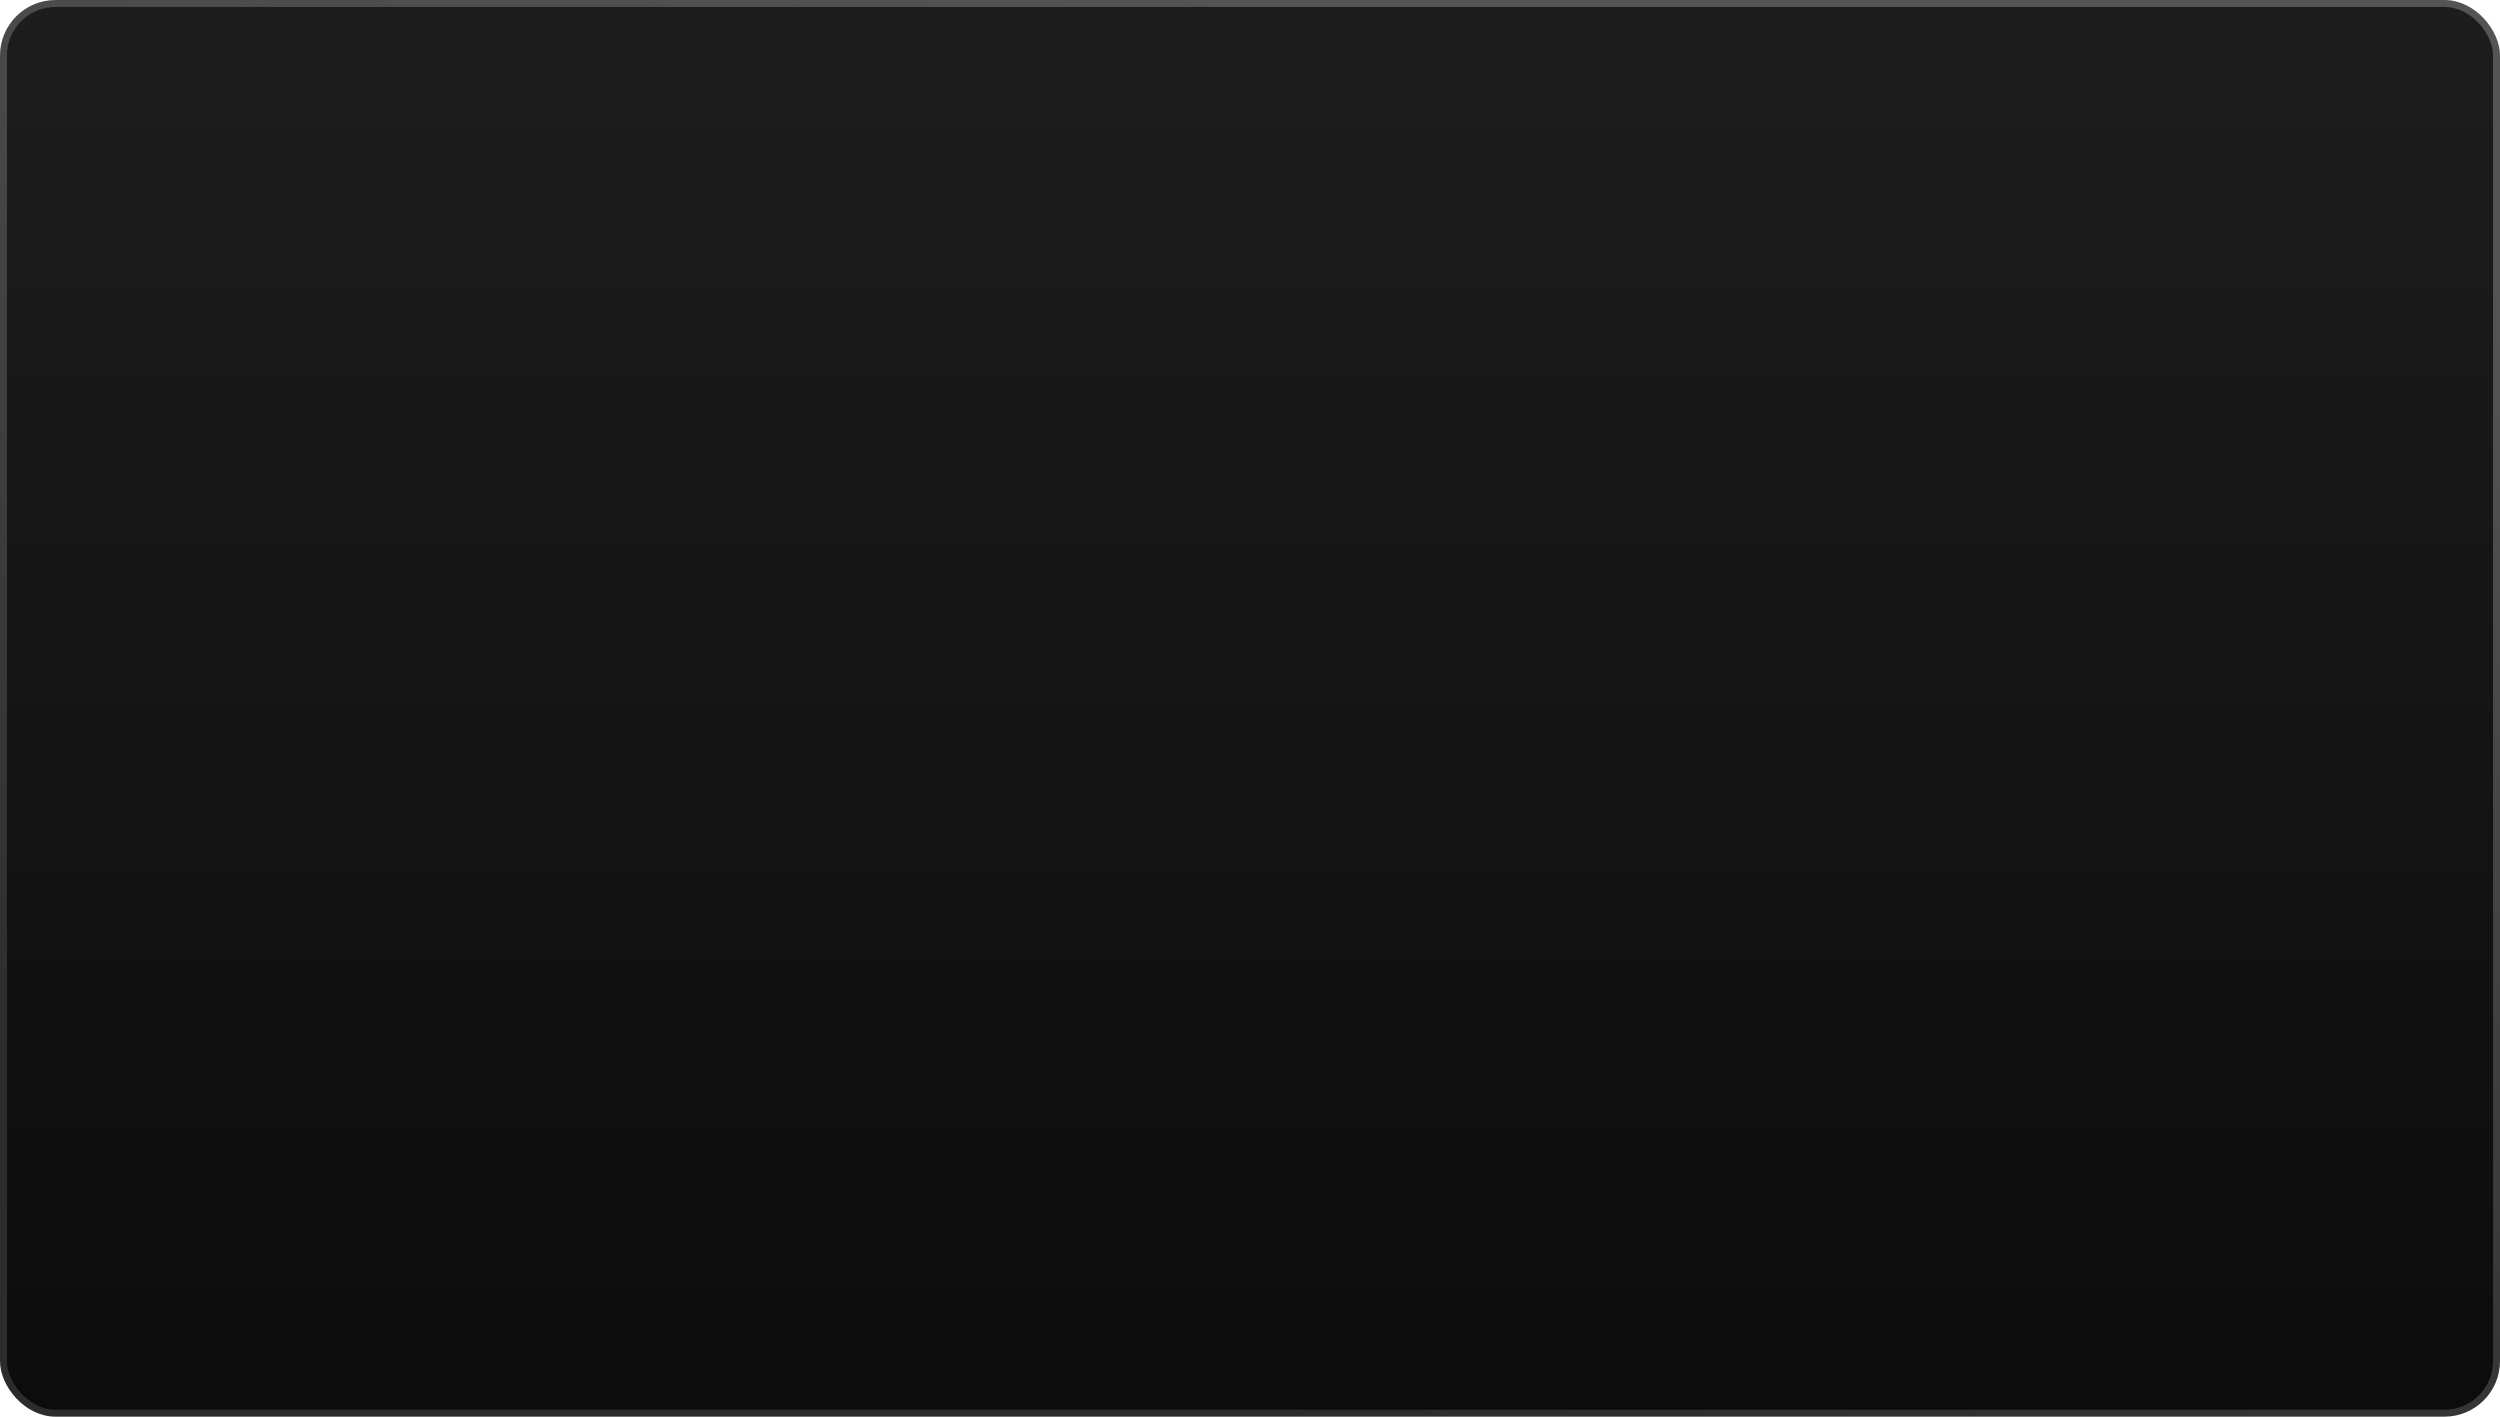 <?xml version="1.0" encoding="UTF-8"?> <svg xmlns="http://www.w3.org/2000/svg" width="360" height="204" viewBox="0 0 360 204" fill="none"> <rect x="0.5" y="0.5" width="359" height="203" rx="7.5" fill="url(#paint0_linear_547_6367)" stroke="url(#paint1_linear_547_6367)"></rect> <defs> <linearGradient id="paint0_linear_547_6367" x1="191.5" y1="-1.02353e-05" x2="191.5" y2="204" gradientUnits="userSpaceOnUse"> <stop stop-color="#1D1D1D"></stop> <stop offset="1" stop-color="#0C0C0C"></stop> </linearGradient> <linearGradient id="paint1_linear_547_6367" x1="180" y1="0" x2="129.682" y2="190.725" gradientUnits="userSpaceOnUse"> <stop stop-color="#545454"></stop> <stop offset="1" stop-color="#2C2C2C"></stop> </linearGradient> </defs> </svg> 